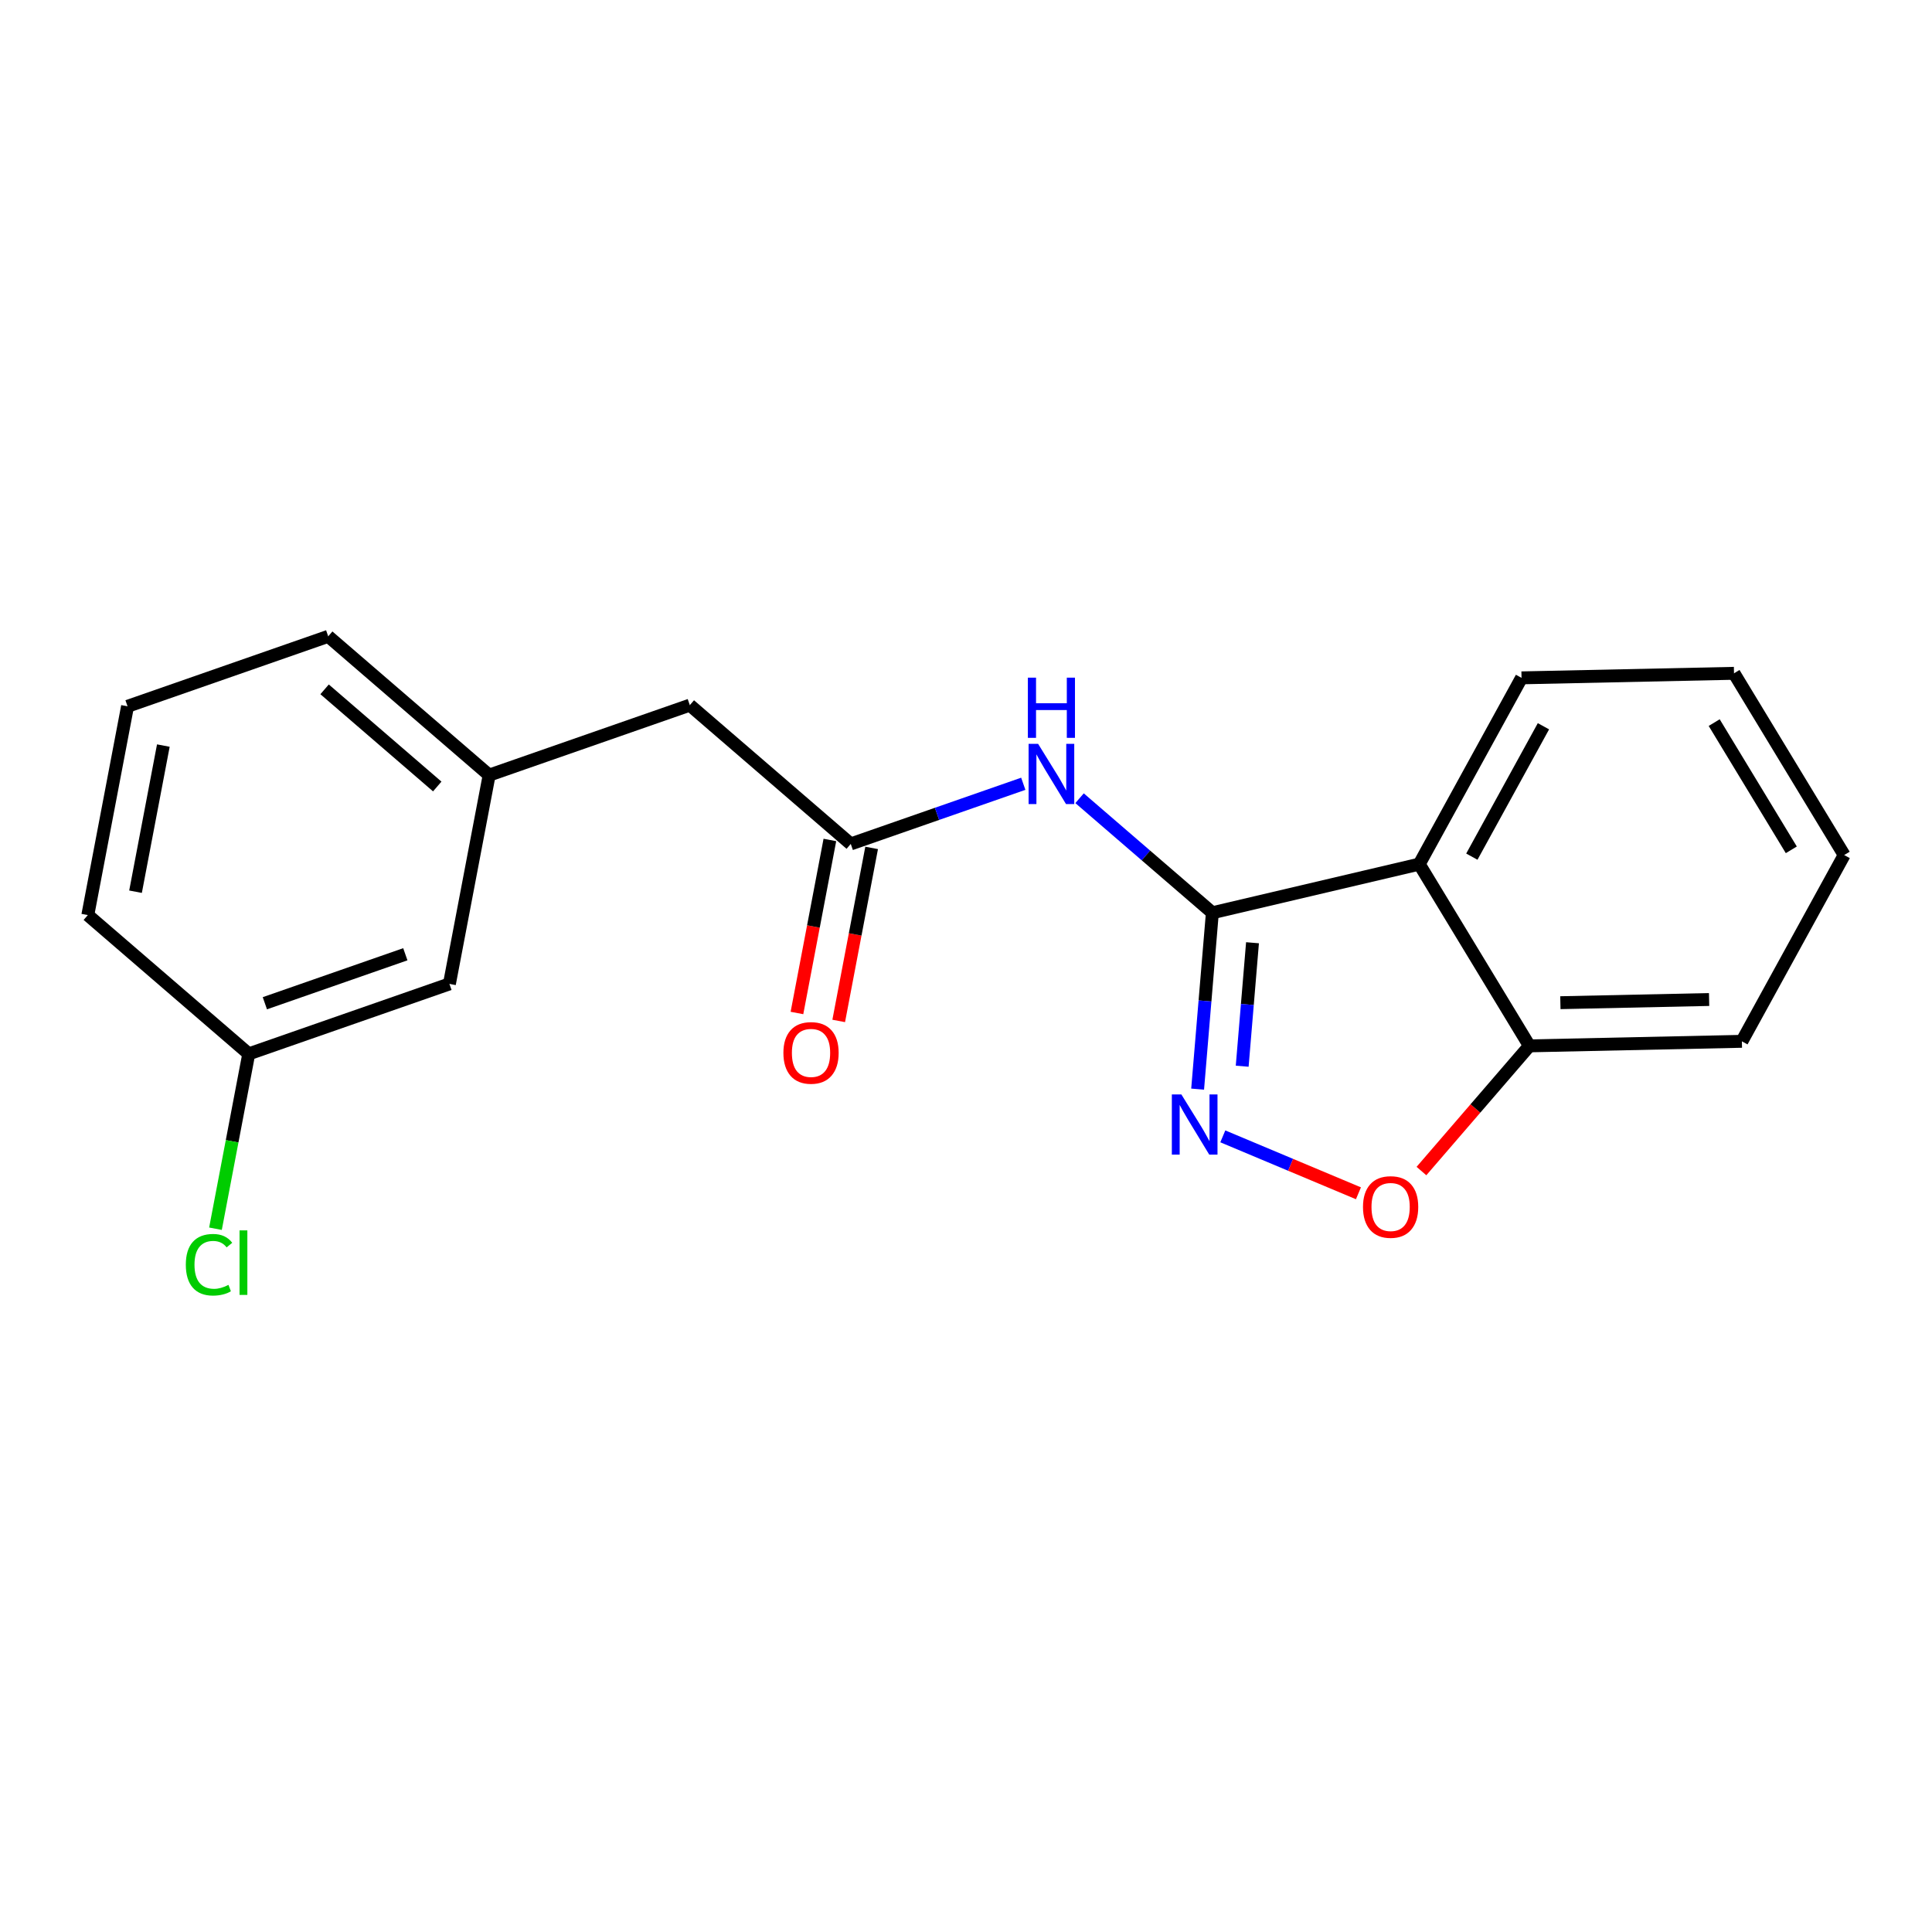 <?xml version='1.0' encoding='iso-8859-1'?>
<svg version='1.1' baseProfile='full'
              xmlns='http://www.w3.org/2000/svg'
                      xmlns:rdkit='http://www.rdkit.org/xml'
                      xmlns:xlink='http://www.w3.org/1999/xlink'
                  xml:space='preserve'
width='300px' height='300px' viewBox='0 0 300 300'>
<!-- END OF HEADER -->
<rect style='opacity:1.0;fill:#FFFFFF;stroke:none' width='300' height='300' x='0' y='0'> </rect>
<rect style='opacity:1.0;fill:#FFFFFF;stroke:none' width='300' height='300' x='0' y='0'> </rect>
<path class='bond-0 atom-0 atom-1' d='M 130.234,158.531 L 132.79,145.097' style='fill:none;fill-rule:evenodd;stroke:#FF0000;stroke-width:2.0px;stroke-linecap:butt;stroke-linejoin:miter;stroke-opacity:1' />
<path class='bond-0 atom-0 atom-1' d='M 132.79,145.097 L 135.347,131.663' style='fill:none;fill-rule:evenodd;stroke:#000000;stroke-width:2.0px;stroke-linecap:butt;stroke-linejoin:miter;stroke-opacity:1' />
<path class='bond-0 atom-0 atom-1' d='M 123.75,157.297 L 126.307,143.863' style='fill:none;fill-rule:evenodd;stroke:#FF0000;stroke-width:2.0px;stroke-linecap:butt;stroke-linejoin:miter;stroke-opacity:1' />
<path class='bond-0 atom-0 atom-1' d='M 126.307,143.863 L 128.863,130.429' style='fill:none;fill-rule:evenodd;stroke:#000000;stroke-width:2.0px;stroke-linecap:butt;stroke-linejoin:miter;stroke-opacity:1' />
<path class='bond-1 atom-1 atom-2' d='M 132.105,131.046 L 107.115,109.494' style='fill:none;fill-rule:evenodd;stroke:#000000;stroke-width:2.0px;stroke-linecap:butt;stroke-linejoin:miter;stroke-opacity:1' />
<path class='bond-9 atom-1 atom-10' d='M 132.105,131.046 L 145.5,126.375' style='fill:none;fill-rule:evenodd;stroke:#000000;stroke-width:2.0px;stroke-linecap:butt;stroke-linejoin:miter;stroke-opacity:1' />
<path class='bond-9 atom-1 atom-10' d='M 145.5,126.375 L 158.895,121.704' style='fill:none;fill-rule:evenodd;stroke:#0000FF;stroke-width:2.0px;stroke-linecap:butt;stroke-linejoin:miter;stroke-opacity:1' />
<path class='bond-2 atom-2 atom-3' d='M 107.115,109.494 L 75.955,120.361' style='fill:none;fill-rule:evenodd;stroke:#000000;stroke-width:2.0px;stroke-linecap:butt;stroke-linejoin:miter;stroke-opacity:1' />
<path class='bond-3 atom-3 atom-4' d='M 75.955,120.361 L 50.965,98.809' style='fill:none;fill-rule:evenodd;stroke:#000000;stroke-width:2.0px;stroke-linecap:butt;stroke-linejoin:miter;stroke-opacity:1' />
<path class='bond-3 atom-3 atom-4' d='M 67.896,122.126 L 50.403,107.04' style='fill:none;fill-rule:evenodd;stroke:#000000;stroke-width:2.0px;stroke-linecap:butt;stroke-linejoin:miter;stroke-opacity:1' />
<path class='bond-19 atom-9 atom-3' d='M 69.786,152.779 L 75.955,120.361' style='fill:none;fill-rule:evenodd;stroke:#000000;stroke-width:2.0px;stroke-linecap:butt;stroke-linejoin:miter;stroke-opacity:1' />
<path class='bond-4 atom-4 atom-5' d='M 50.965,98.809 L 19.806,109.675' style='fill:none;fill-rule:evenodd;stroke:#000000;stroke-width:2.0px;stroke-linecap:butt;stroke-linejoin:miter;stroke-opacity:1' />
<path class='bond-5 atom-5 atom-6' d='M 19.806,109.675 L 13.636,142.093' style='fill:none;fill-rule:evenodd;stroke:#000000;stroke-width:2.0px;stroke-linecap:butt;stroke-linejoin:miter;stroke-opacity:1' />
<path class='bond-5 atom-5 atom-6' d='M 25.364,115.772 L 21.045,138.464' style='fill:none;fill-rule:evenodd;stroke:#000000;stroke-width:2.0px;stroke-linecap:butt;stroke-linejoin:miter;stroke-opacity:1' />
<path class='bond-6 atom-6 atom-7' d='M 13.636,142.093 L 38.627,163.645' style='fill:none;fill-rule:evenodd;stroke:#000000;stroke-width:2.0px;stroke-linecap:butt;stroke-linejoin:miter;stroke-opacity:1' />
<path class='bond-7 atom-7 atom-8' d='M 38.627,163.645 L 36.043,177.221' style='fill:none;fill-rule:evenodd;stroke:#000000;stroke-width:2.0px;stroke-linecap:butt;stroke-linejoin:miter;stroke-opacity:1' />
<path class='bond-7 atom-7 atom-8' d='M 36.043,177.221 L 33.459,190.796' style='fill:none;fill-rule:evenodd;stroke:#00CC00;stroke-width:2.0px;stroke-linecap:butt;stroke-linejoin:miter;stroke-opacity:1' />
<path class='bond-8 atom-7 atom-9' d='M 38.627,163.645 L 69.786,152.779' style='fill:none;fill-rule:evenodd;stroke:#000000;stroke-width:2.0px;stroke-linecap:butt;stroke-linejoin:miter;stroke-opacity:1' />
<path class='bond-8 atom-7 atom-9' d='M 41.127,155.783 L 62.939,148.177' style='fill:none;fill-rule:evenodd;stroke:#000000;stroke-width:2.0px;stroke-linecap:butt;stroke-linejoin:miter;stroke-opacity:1' />
<path class='bond-10 atom-10 atom-11' d='M 167.634,123.948 L 177.944,132.84' style='fill:none;fill-rule:evenodd;stroke:#0000FF;stroke-width:2.0px;stroke-linecap:butt;stroke-linejoin:miter;stroke-opacity:1' />
<path class='bond-10 atom-10 atom-11' d='M 177.944,132.84 L 188.255,141.732' style='fill:none;fill-rule:evenodd;stroke:#000000;stroke-width:2.0px;stroke-linecap:butt;stroke-linejoin:miter;stroke-opacity:1' />
<path class='bond-11 atom-11 atom-12' d='M 188.255,141.732 L 187.111,155.426' style='fill:none;fill-rule:evenodd;stroke:#000000;stroke-width:2.0px;stroke-linecap:butt;stroke-linejoin:miter;stroke-opacity:1' />
<path class='bond-11 atom-11 atom-12' d='M 187.111,155.426 L 185.967,169.119' style='fill:none;fill-rule:evenodd;stroke:#0000FF;stroke-width:2.0px;stroke-linecap:butt;stroke-linejoin:miter;stroke-opacity:1' />
<path class='bond-11 atom-11 atom-12' d='M 194.488,146.389 L 193.688,155.975' style='fill:none;fill-rule:evenodd;stroke:#000000;stroke-width:2.0px;stroke-linecap:butt;stroke-linejoin:miter;stroke-opacity:1' />
<path class='bond-11 atom-11 atom-12' d='M 193.688,155.975 L 192.887,165.561' style='fill:none;fill-rule:evenodd;stroke:#0000FF;stroke-width:2.0px;stroke-linecap:butt;stroke-linejoin:miter;stroke-opacity:1' />
<path class='bond-20 atom-19 atom-11' d='M 220.379,134.182 L 188.255,141.732' style='fill:none;fill-rule:evenodd;stroke:#000000;stroke-width:2.0px;stroke-linecap:butt;stroke-linejoin:miter;stroke-opacity:1' />
<path class='bond-12 atom-12 atom-13' d='M 189.877,176.452 L 200.407,180.873' style='fill:none;fill-rule:evenodd;stroke:#0000FF;stroke-width:2.0px;stroke-linecap:butt;stroke-linejoin:miter;stroke-opacity:1' />
<path class='bond-12 atom-12 atom-13' d='M 200.407,180.873 L 210.938,185.294' style='fill:none;fill-rule:evenodd;stroke:#FF0000;stroke-width:2.0px;stroke-linecap:butt;stroke-linejoin:miter;stroke-opacity:1' />
<path class='bond-13 atom-13 atom-14' d='M 220.721,181.841 L 229.104,172.121' style='fill:none;fill-rule:evenodd;stroke:#FF0000;stroke-width:2.0px;stroke-linecap:butt;stroke-linejoin:miter;stroke-opacity:1' />
<path class='bond-13 atom-13 atom-14' d='M 229.104,172.121 L 237.486,162.402' style='fill:none;fill-rule:evenodd;stroke:#000000;stroke-width:2.0px;stroke-linecap:butt;stroke-linejoin:miter;stroke-opacity:1' />
<path class='bond-14 atom-14 atom-15' d='M 237.486,162.402 L 270.479,161.696' style='fill:none;fill-rule:evenodd;stroke:#000000;stroke-width:2.0px;stroke-linecap:butt;stroke-linejoin:miter;stroke-opacity:1' />
<path class='bond-14 atom-14 atom-15' d='M 242.294,155.697 L 265.389,155.203' style='fill:none;fill-rule:evenodd;stroke:#000000;stroke-width:2.0px;stroke-linecap:butt;stroke-linejoin:miter;stroke-opacity:1' />
<path class='bond-21 atom-19 atom-14' d='M 220.379,134.182 L 237.486,162.402' style='fill:none;fill-rule:evenodd;stroke:#000000;stroke-width:2.0px;stroke-linecap:butt;stroke-linejoin:miter;stroke-opacity:1' />
<path class='bond-15 atom-15 atom-16' d='M 270.479,161.696 L 286.364,132.771' style='fill:none;fill-rule:evenodd;stroke:#000000;stroke-width:2.0px;stroke-linecap:butt;stroke-linejoin:miter;stroke-opacity:1' />
<path class='bond-16 atom-16 atom-17' d='M 286.364,132.771 L 269.256,104.552' style='fill:none;fill-rule:evenodd;stroke:#000000;stroke-width:2.0px;stroke-linecap:butt;stroke-linejoin:miter;stroke-opacity:1' />
<path class='bond-16 atom-16 atom-17' d='M 278.154,131.96 L 266.179,112.206' style='fill:none;fill-rule:evenodd;stroke:#000000;stroke-width:2.0px;stroke-linecap:butt;stroke-linejoin:miter;stroke-opacity:1' />
<path class='bond-17 atom-17 atom-18' d='M 269.256,104.552 L 236.264,105.257' style='fill:none;fill-rule:evenodd;stroke:#000000;stroke-width:2.0px;stroke-linecap:butt;stroke-linejoin:miter;stroke-opacity:1' />
<path class='bond-18 atom-18 atom-19' d='M 236.264,105.257 L 220.379,134.182' style='fill:none;fill-rule:evenodd;stroke:#000000;stroke-width:2.0px;stroke-linecap:butt;stroke-linejoin:miter;stroke-opacity:1' />
<path class='bond-18 atom-18 atom-19' d='M 239.666,112.773 L 228.547,133.021' style='fill:none;fill-rule:evenodd;stroke:#000000;stroke-width:2.0px;stroke-linecap:butt;stroke-linejoin:miter;stroke-opacity:1' />
<path  class='atom-0' d='M 121.646 163.491
Q 121.646 161.247, 122.754 159.993
Q 123.863 158.739, 125.936 158.739
Q 128.008 158.739, 129.117 159.993
Q 130.226 161.247, 130.226 163.491
Q 130.226 165.761, 129.104 167.055
Q 127.982 168.335, 125.936 168.335
Q 123.876 168.335, 122.754 167.055
Q 121.646 165.774, 121.646 163.491
M 125.936 167.279
Q 127.361 167.279, 128.127 166.329
Q 128.906 165.365, 128.906 163.491
Q 128.906 161.656, 128.127 160.732
Q 127.361 159.795, 125.936 159.795
Q 124.51 159.795, 123.731 160.719
Q 122.966 161.643, 122.966 163.491
Q 122.966 165.378, 123.731 166.329
Q 124.51 167.279, 125.936 167.279
' fill='#FF0000'/>
<path  class='atom-8' d='M 28.854 196.386
Q 28.854 194.063, 29.936 192.849
Q 31.032 191.621, 33.104 191.621
Q 35.031 191.621, 36.061 192.981
L 35.19 193.694
Q 34.437 192.704, 33.104 192.704
Q 31.692 192.704, 30.939 193.654
Q 30.2 194.591, 30.2 196.386
Q 30.2 198.234, 30.966 199.185
Q 31.744 200.135, 33.249 200.135
Q 34.279 200.135, 35.48 199.515
L 35.85 200.505
Q 35.361 200.821, 34.622 201.006
Q 33.883 201.191, 33.064 201.191
Q 31.032 201.191, 29.936 199.95
Q 28.854 198.709, 28.854 196.386
' fill='#00CC00'/>
<path  class='atom-8' d='M 37.196 191.054
L 38.41 191.054
L 38.41 201.072
L 37.196 201.072
L 37.196 191.054
' fill='#00CC00'/>
<path  class='atom-10' d='M 161.199 115.507
L 164.261 120.457
Q 164.565 120.946, 165.053 121.83
Q 165.541 122.714, 165.568 122.767
L 165.568 115.507
L 166.809 115.507
L 166.809 124.853
L 165.528 124.853
L 162.241 119.441
Q 161.859 118.807, 161.449 118.081
Q 161.053 117.355, 160.935 117.131
L 160.935 124.853
L 159.72 124.853
L 159.72 115.507
L 161.199 115.507
' fill='#0000FF'/>
<path  class='atom-10' d='M 159.608 105.227
L 160.875 105.227
L 160.875 109.2
L 165.654 109.2
L 165.654 105.227
L 166.921 105.227
L 166.921 114.573
L 165.654 114.573
L 165.654 110.256
L 160.875 110.256
L 160.875 114.573
L 159.608 114.573
L 159.608 105.227
' fill='#0000FF'/>
<path  class='atom-12' d='M 183.442 169.944
L 186.504 174.894
Q 186.808 175.383, 187.296 176.267
Q 187.785 177.152, 187.811 177.204
L 187.811 169.944
L 189.052 169.944
L 189.052 179.29
L 187.771 179.29
L 184.485 173.878
Q 184.102 173.244, 183.693 172.518
Q 183.297 171.792, 183.178 171.568
L 183.178 179.29
L 181.963 179.29
L 181.963 169.944
L 183.442 169.944
' fill='#0000FF'/>
<path  class='atom-13' d='M 211.645 187.418
Q 211.645 185.174, 212.753 183.92
Q 213.862 182.666, 215.935 182.666
Q 218.007 182.666, 219.116 183.92
Q 220.224 185.174, 220.224 187.418
Q 220.224 189.689, 219.102 190.982
Q 217.981 192.262, 215.935 192.262
Q 213.875 192.262, 212.753 190.982
Q 211.645 189.702, 211.645 187.418
M 215.935 191.206
Q 217.36 191.206, 218.126 190.256
Q 218.904 189.293, 218.904 187.418
Q 218.904 185.583, 218.126 184.659
Q 217.36 183.722, 215.935 183.722
Q 214.509 183.722, 213.73 184.646
Q 212.965 185.57, 212.965 187.418
Q 212.965 189.306, 213.73 190.256
Q 214.509 191.206, 215.935 191.206
' fill='#FF0000'/>
</svg>
